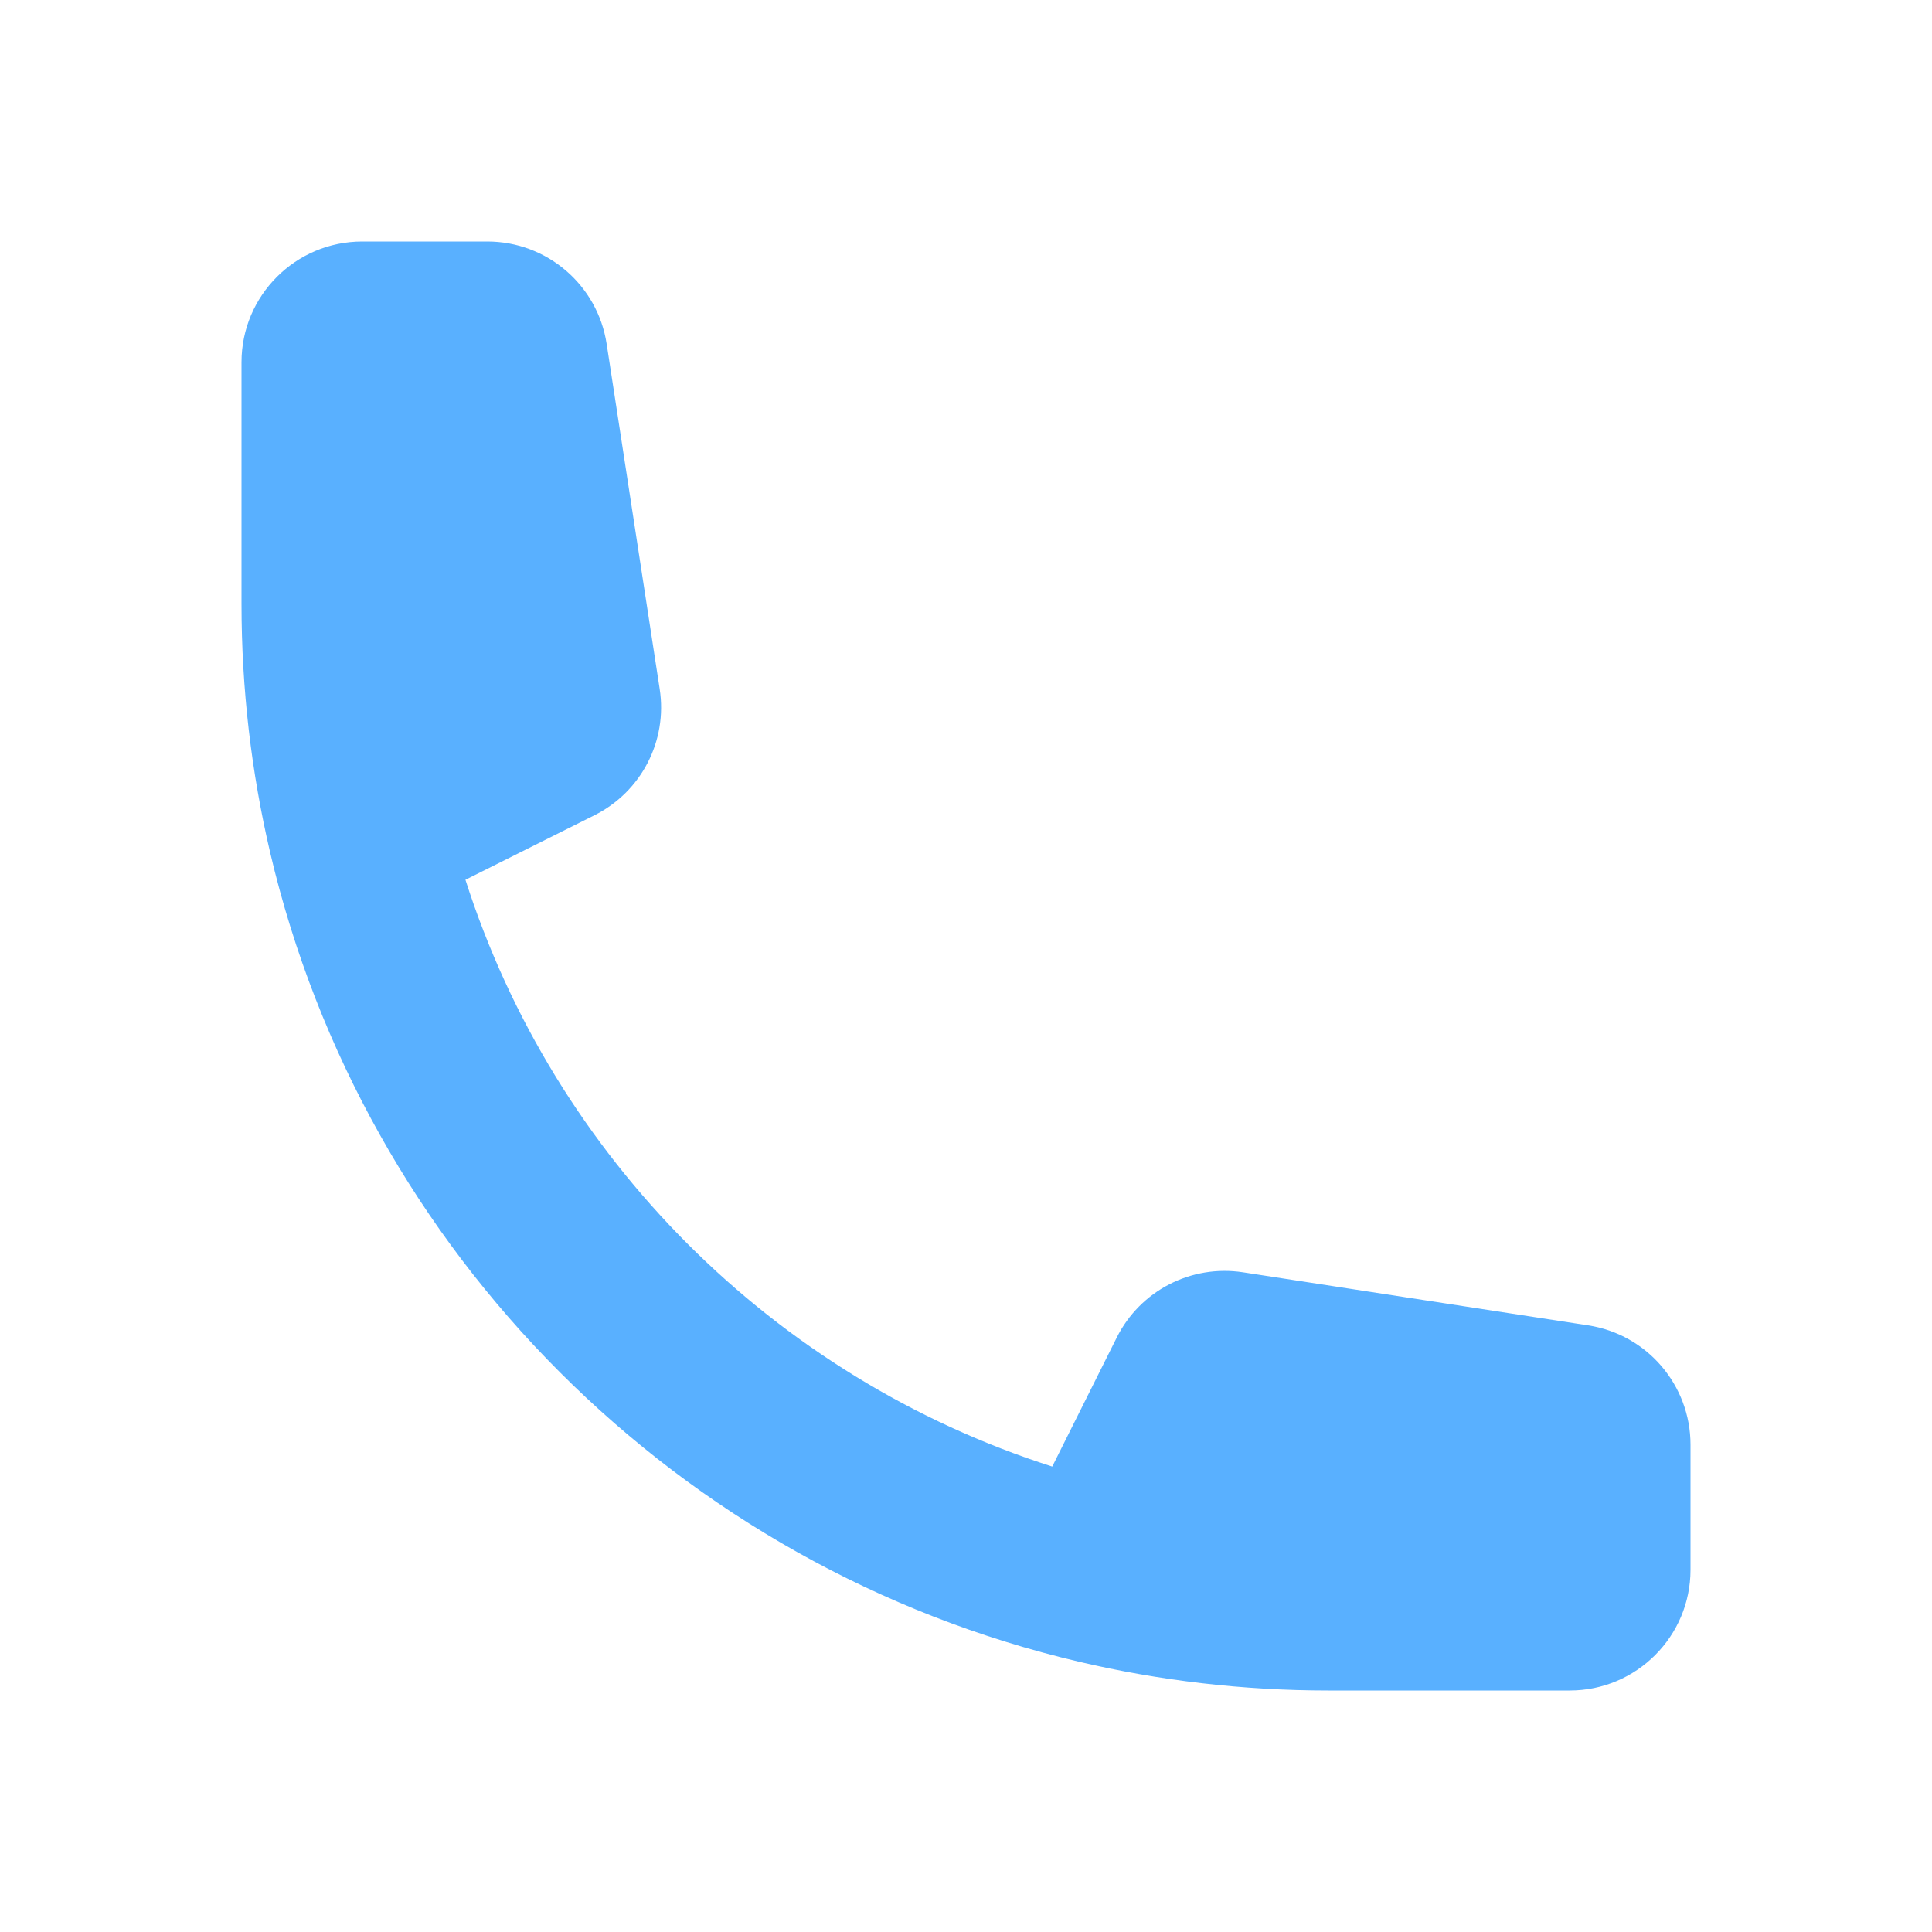 <svg width="22" height="22" viewBox="0 0 22 22" fill="none" xmlns="http://www.w3.org/2000/svg">
<path fill-rule="evenodd" clip-rule="evenodd" d="M5.3 10.018L6.768 9.284C7.303 9.017 7.603 8.436 7.512 7.846L6.908 3.916C6.805 3.245 6.228 2.75 5.549 2.75H4.125C3.366 2.75 2.75 3.366 2.75 4.125V6.875C2.75 7.85 2.863 8.799 3.077 9.711C4.146 14.269 7.731 17.854 12.289 18.923C13.201 19.137 14.15 19.25 15.125 19.25H17.875C18.634 19.25 19.25 18.634 19.25 17.875V16.451C19.25 15.773 18.755 15.195 18.084 15.092L14.155 14.488C13.564 14.397 12.983 14.697 12.716 15.232L11.982 16.7C8.815 15.688 6.312 13.185 5.3 10.018Z" fill="#59B0FF"/>
</svg>
